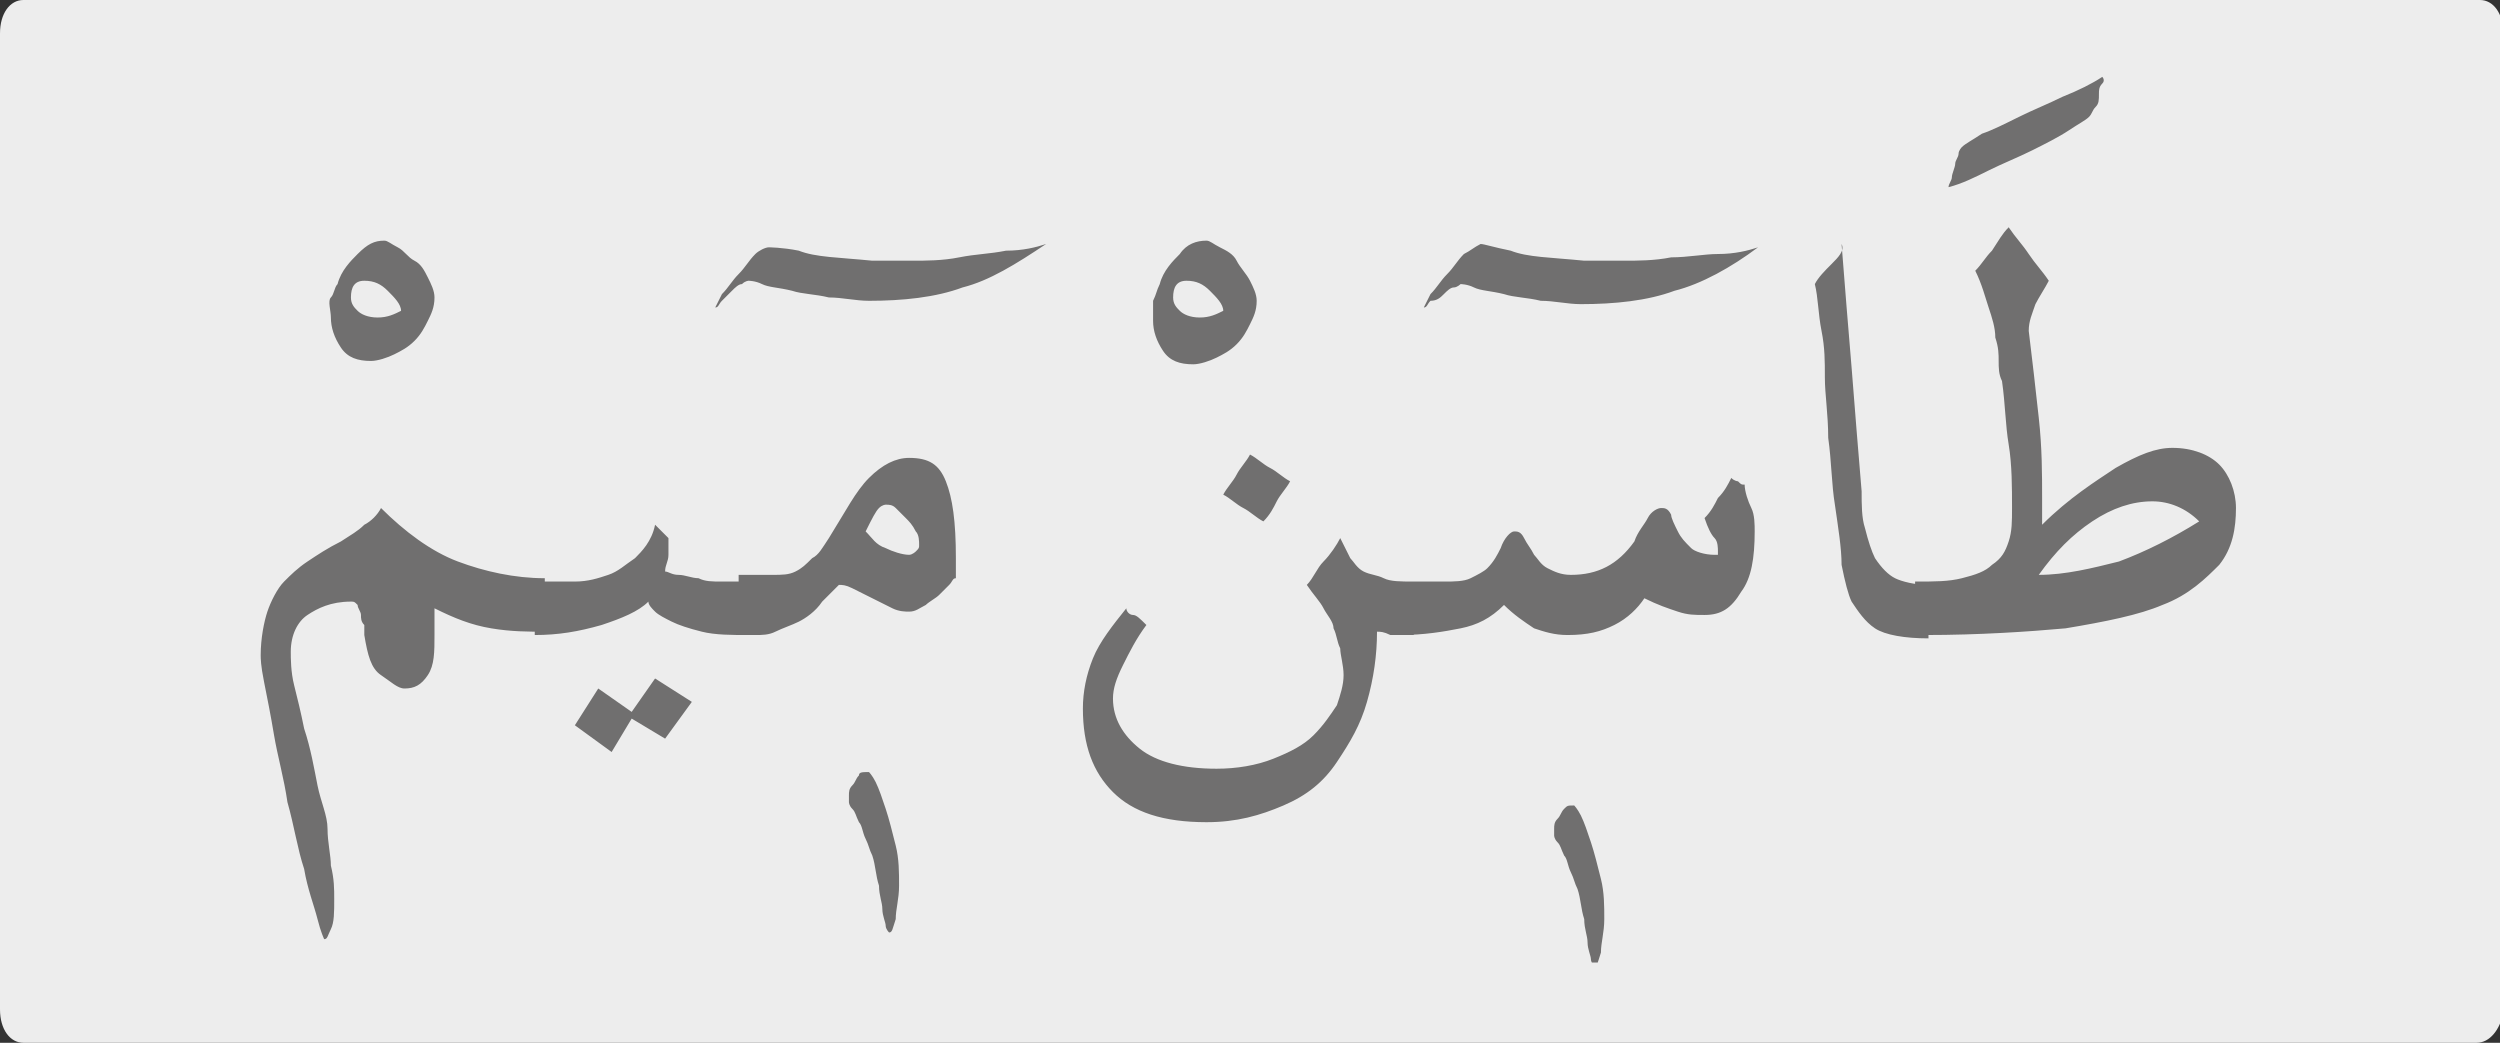 <?xml version="1.0" encoding="utf-8"?>
<!-- Generator: Adobe Illustrator 24.2.0, SVG Export Plug-In . SVG Version: 6.00 Build 0)  -->
<svg version="1.1" id="katman_1" xmlns="http://www.w3.org/2000/svg" xmlns:xlink="http://www.w3.org/1999/xlink" x="0px" y="0px"
	 viewBox="0 0 74.8 31.2" style="enable-background:new 0 0 74.8 31.2;" xml:space="preserve">
<rect x="0" y="0" width="74.8" height="31.2" fill="#333333" stroke="none"/>
<style type="text/css">
	.st0{clip-path:url(#SVGID_2_);fill:#EDEDED;}
	.st1{clip-path:url(#SVGID_4_);fill:#706F6F;}
</style>
<g>
	<g>
		<g>
			<g>
				<g>
					<g>
						<defs>
							<rect id="SVGID_1_" width="74.8" height="31.2"/>
						</defs>
						<clipPath id="SVGID_2_">
							<use xlink:href="#SVGID_1_"  style="overflow:visible;"/>
						</clipPath>
						<path class="st0" d="M74.1,31.2H0.7c-0.4,0-0.7-0.4-0.7-1V1c0-0.6,0.3-1,0.7-1h73.5c0.4,0,0.7,0.4,0.7,1v29.3
							C74.8,30.8,74.5,31.2,74.1,31.2"/>
					</g>
				</g>
			</g>
		</g>
	</g>
</g>
<g>
	<defs>
		<rect id="SVGID_3_" x="7.8" y="2.3" width="59.2" height="26.5"/>
	</defs>
	<clipPath id="SVGID_4_">
		<use xlink:href="#SVGID_3_"  style="overflow:visible;"/>
	</clipPath>
	<path class="st1" d="M65.8,15.6c-0.8,0.5-1.6,0.9-2.4,1.2c-0.8,0.2-1.6,0.4-2.4,0.4c0.5-0.7,1-1.2,1.6-1.6c0.6-0.4,1.2-0.6,1.8-0.6
		C64.9,15,65.4,15.2,65.8,15.6 M57.6,19c1.6,0,3.1-0.1,4.2-0.2c1.2-0.2,2.2-0.4,2.9-0.7c0.8-0.3,1.3-0.8,1.7-1.2
		c0.4-0.5,0.5-1.1,0.5-1.7c0-0.5-0.2-1-0.5-1.3c-0.3-0.3-0.8-0.5-1.4-0.5c-0.5,0-1,0.2-1.7,0.6c-0.6,0.4-1.4,0.9-2.2,1.7
		c0-0.1,0-0.3,0-0.4c0-0.1,0-0.3,0-0.4c0-0.7,0-1.5-0.1-2.4c-0.1-0.9-0.2-1.8-0.3-2.6c0-0.3,0.1-0.5,0.2-0.8
		c0.1-0.2,0.3-0.5,0.4-0.7c-0.2-0.3-0.4-0.5-0.6-0.8c-0.2-0.3-0.4-0.5-0.6-0.8c-0.2,0.2-0.3,0.4-0.5,0.7c-0.2,0.2-0.3,0.4-0.5,0.6
		c0.2,0.4,0.3,0.8,0.4,1.1c0.1,0.3,0.2,0.6,0.2,0.9c0.1,0.3,0.1,0.5,0.1,0.7c0,0.2,0,0.4,0.1,0.6c0.1,0.7,0.1,1.3,0.2,1.9
		c0.1,0.6,0.1,1.3,0.1,1.9c0,0.4,0,0.7-0.1,1c-0.1,0.3-0.2,0.5-0.5,0.7c-0.2,0.2-0.5,0.3-0.9,0.4c-0.4,0.1-0.8,0.1-1.4,0.1V19z
		 M59.5,5.1c0.4-0.2,0.9-0.4,1.3-0.6c0.4-0.2,0.8-0.4,1.1-0.6c0.3-0.2,0.5-0.3,0.6-0.4c0.1-0.1,0.1-0.2,0.2-0.3
		c0.1-0.1,0.1-0.2,0.1-0.4c0-0.1,0-0.2,0.1-0.3s0-0.2,0-0.2c-0.3,0.2-0.7,0.4-1.2,0.6c-0.4,0.2-0.9,0.4-1.3,0.6
		C60,3.7,59.6,3.9,59.3,4c-0.3,0.2-0.5,0.3-0.6,0.4c0,0-0.1,0.1-0.1,0.2c0,0.1-0.1,0.2-0.1,0.3c0,0.1-0.1,0.3-0.1,0.4
		c0,0.1-0.1,0.2-0.1,0.3C58.7,5.5,59.1,5.3,59.5,5.1 M54.8,7.9c-0.2,0.2-0.4,0.4-0.5,0.6c0.1,0.4,0.1,0.9,0.2,1.4
		c0.1,0.5,0.1,0.9,0.1,1.4c0,0.5,0.1,1.1,0.1,1.8c0.1,0.7,0.1,1.4,0.2,2c0.1,0.7,0.2,1.3,0.2,1.8c0.1,0.5,0.2,0.9,0.3,1.1
		c0.2,0.3,0.4,0.6,0.7,0.8c0.3,0.2,0.9,0.3,1.6,0.3v-1.6c-0.4,0-0.8-0.1-1-0.2c-0.2-0.1-0.4-0.3-0.6-0.6c-0.1-0.2-0.2-0.5-0.3-0.9
		c-0.1-0.3-0.1-0.7-0.1-1.1c-0.1-1.2-0.2-2.4-0.3-3.7c-0.1-1.2-0.2-2.4-0.3-3.7C55.2,7.5,55,7.7,54.8,7.9 M41.9,17.4V19
		c0.7,0,1.3-0.1,1.8-0.2c0.5-0.1,0.9-0.3,1.3-0.7c0.3,0.3,0.6,0.5,0.9,0.7c0.3,0.1,0.6,0.2,1,0.2c0.6,0,1-0.1,1.4-0.3
		s0.7-0.5,0.9-0.8c0.4,0.2,0.7,0.3,1,0.4c0.3,0.1,0.5,0.1,0.8,0.1c0.5,0,0.8-0.2,1.1-0.7c0.3-0.4,0.4-1,0.4-1.8c0-0.2,0-0.5-0.1-0.7
		c-0.1-0.2-0.2-0.5-0.2-0.7c-0.1,0-0.1,0-0.2-0.1c0,0-0.1,0-0.2-0.1c-0.1,0.2-0.2,0.4-0.4,0.6c-0.1,0.2-0.2,0.4-0.4,0.6
		c0.1,0.3,0.2,0.5,0.3,0.6c0.1,0.1,0.1,0.3,0.1,0.4c0,0,0,0.1,0,0.1c0,0-0.1,0-0.1,0c-0.3,0-0.6-0.1-0.7-0.2
		c-0.2-0.2-0.3-0.3-0.4-0.5c-0.1-0.2-0.2-0.4-0.2-0.5c-0.1-0.2-0.2-0.2-0.3-0.2c-0.1,0-0.3,0.1-0.4,0.3c-0.1,0.2-0.3,0.4-0.4,0.7
		c-0.5,0.7-1.1,1-1.9,1c-0.3,0-0.5-0.1-0.7-0.2c-0.2-0.1-0.3-0.3-0.4-0.4c-0.1-0.2-0.2-0.3-0.3-0.5c-0.1-0.2-0.2-0.2-0.3-0.2
		s-0.3,0.2-0.4,0.5c-0.1,0.2-0.2,0.4-0.4,0.6c-0.1,0.1-0.3,0.2-0.5,0.3c-0.2,0.1-0.5,0.1-0.8,0.1C42.8,17.4,42.4,17.4,41.9,17.4
		 M43.8,7.6c-0.2,0.2-0.3,0.4-0.5,0.6c-0.2,0.2-0.3,0.4-0.5,0.6c-0.1,0.2-0.2,0.4-0.2,0.4c0.1,0,0.1-0.1,0.2-0.2
		C43,9,43.1,8.9,43.2,8.8c0.1-0.1,0.2-0.2,0.3-0.2s0.2-0.1,0.2-0.1c0,0,0.2,0,0.4,0.1c0.2,0.1,0.5,0.1,0.9,0.2
		c0.3,0.1,0.7,0.1,1.1,0.2c0.4,0,0.8,0.1,1.2,0.1c1,0,2-0.1,2.8-0.4c0.8-0.2,1.7-0.7,2.5-1.3c-0.3,0.1-0.7,0.2-1.2,0.2
		C51,7.6,50.5,7.7,50,7.7c-0.5,0.1-1,0.1-1.4,0.1c-0.5,0-0.9,0-1.2,0c-1-0.1-1.7-0.1-2.2-0.3c-0.5-0.1-0.8-0.2-0.9-0.2
		C44.1,7.4,44,7.5,43.8,7.6 M46.8,24.2c-0.1,0.1-0.1,0.2-0.2,0.3c-0.1,0.1-0.1,0.2-0.1,0.3c0,0.1,0,0.2,0,0.2c0,0,0,0.1,0.1,0.2
		c0.1,0.1,0.1,0.2,0.2,0.4c0.1,0.1,0.1,0.3,0.2,0.5c0.1,0.2,0.1,0.3,0.2,0.5c0.1,0.3,0.1,0.6,0.2,0.9c0,0.3,0.1,0.5,0.1,0.7
		s0.1,0.4,0.1,0.5c0,0.1,0.1,0.2,0.1,0.2c0.1,0,0.1-0.1,0.2-0.4c0-0.3,0.1-0.6,0.1-1c0-0.4,0-0.8-0.1-1.2c-0.1-0.4-0.2-0.8-0.3-1.1
		c-0.1-0.3-0.2-0.6-0.3-0.8c-0.1-0.2-0.2-0.3-0.2-0.3C46.9,24.1,46.9,24.1,46.8,24.2 M38.2,15c0.1-0.2,0.3-0.4,0.4-0.6
		c-0.2-0.1-0.4-0.3-0.6-0.4c-0.2-0.1-0.4-0.3-0.6-0.4c-0.1,0.2-0.3,0.4-0.4,0.6c-0.1,0.2-0.3,0.4-0.4,0.6c0.2,0.1,0.4,0.3,0.6,0.4
		c0.2,0.1,0.4,0.3,0.6,0.4C38,15.4,38.1,15.2,38.2,15 M33.9,18.4c-0.1,0-0.2-0.1-0.2-0.2c-0.4,0.5-0.8,1-1,1.5
		c-0.2,0.5-0.3,1-0.3,1.5c0,1.1,0.3,1.9,0.9,2.5c0.6,0.6,1.5,0.9,2.8,0.9c0.9,0,1.6-0.2,2.3-0.5s1.2-0.7,1.6-1.3s0.7-1.1,0.9-1.8
		c0.2-0.7,0.3-1.4,0.3-2.1c0.1,0,0.2,0,0.4,0.1c0.2,0,0.4,0,0.7,0v-1.6c-0.4,0-0.7,0-0.9-0.1c-0.2-0.1-0.4-0.1-0.6-0.2
		c-0.2-0.1-0.3-0.3-0.4-0.4c-0.1-0.2-0.2-0.4-0.3-0.6c-0.1,0.2-0.3,0.5-0.5,0.7c-0.2,0.2-0.3,0.5-0.5,0.7c0.2,0.3,0.4,0.5,0.5,0.7
		c0.1,0.2,0.3,0.4,0.3,0.6c0.1,0.2,0.1,0.4,0.2,0.6c0,0.2,0.1,0.5,0.1,0.8c0,0.3-0.1,0.6-0.2,0.9c-0.2,0.3-0.4,0.6-0.7,0.9
		c-0.3,0.3-0.7,0.5-1.2,0.7s-1.1,0.3-1.7,0.3c-1,0-1.8-0.2-2.3-0.6c-0.5-0.4-0.8-0.9-0.8-1.5c0-0.3,0.1-0.6,0.3-1s0.4-0.8,0.7-1.2
		C34.1,18.5,34,18.4,33.9,18.4 M35.9,9.5c-0.3,0-0.5-0.1-0.6-0.2c-0.1-0.1-0.2-0.2-0.2-0.4c0-0.3,0.1-0.5,0.4-0.5
		c0.3,0,0.5,0.1,0.7,0.3s0.4,0.4,0.4,0.6C36.4,9.4,36.2,9.5,35.9,9.5 M35.3,7.6c-0.2,0.2-0.5,0.5-0.6,0.9c-0.1,0.2-0.1,0.3-0.2,0.5
		c0,0.1,0,0.3,0,0.6c0,0.3,0.1,0.6,0.3,0.9s0.5,0.4,0.9,0.4c0.2,0,0.5-0.1,0.7-0.2c0.2-0.1,0.4-0.2,0.6-0.4s0.3-0.4,0.4-0.6
		c0.1-0.2,0.2-0.4,0.2-0.7c0-0.2-0.1-0.4-0.2-0.6C37.3,8.2,37.1,8,37,7.8s-0.3-0.3-0.5-0.4c-0.2-0.1-0.3-0.2-0.4-0.2
		C35.8,7.2,35.5,7.3,35.3,7.6 M26.3,15.2c0.1-0.1,0.2-0.1,0.2-0.1c0.1,0,0.2,0,0.3,0.1c0.1,0.1,0.2,0.2,0.3,0.3
		c0.1,0.1,0.2,0.2,0.3,0.4c0.1,0.1,0.1,0.3,0.1,0.4c0,0.1,0,0.1-0.1,0.2c0,0-0.1,0.1-0.2,0.1c-0.2,0-0.5-0.1-0.7-0.2
		c-0.3-0.1-0.4-0.3-0.6-0.5C26.1,15.5,26.2,15.3,26.3,15.2 M22.2,19c0.1,0,0.2,0,0.4,0c0.2,0,0.4,0,0.6-0.1c0.2-0.1,0.5-0.2,0.7-0.3
		c0.2-0.1,0.5-0.3,0.7-0.6c0.1-0.1,0.2-0.2,0.3-0.3c0.1-0.1,0.2-0.2,0.2-0.2c0.1,0,0.2,0,0.4,0.1c0.2,0.1,0.4,0.2,0.6,0.3
		c0.2,0.1,0.4,0.2,0.6,0.3c0.2,0.1,0.4,0.1,0.5,0.1c0.2,0,0.3-0.1,0.5-0.2c0.1-0.1,0.3-0.2,0.4-0.3c0.1-0.1,0.2-0.2,0.3-0.3
		c0.1-0.1,0.1-0.2,0.2-0.2c0-0.1,0-0.2,0-0.3v-0.3c0-1.1-0.1-1.8-0.3-2.3c-0.2-0.5-0.5-0.7-1.1-0.7c-0.4,0-0.8,0.2-1.2,0.6
		c-0.4,0.4-0.7,1-1.2,1.8c-0.2,0.3-0.3,0.5-0.5,0.6c-0.2,0.2-0.3,0.3-0.5,0.4c-0.2,0.1-0.4,0.1-0.7,0.1c-0.3,0-0.6,0-1,0V19z
		 M25.7,23.2c-0.1,0.1-0.1,0.2-0.2,0.3c-0.1,0.1-0.1,0.2-0.1,0.3c0,0.1,0,0.2,0,0.2c0,0,0,0.1,0.1,0.2s0.1,0.2,0.2,0.4
		c0.1,0.1,0.1,0.3,0.2,0.5s0.1,0.3,0.2,0.5c0.1,0.3,0.1,0.6,0.2,0.9c0,0.3,0.1,0.5,0.1,0.7c0,0.2,0.1,0.4,0.1,0.5
		c0,0.1,0.1,0.2,0.1,0.2c0.1,0,0.1-0.1,0.2-0.4c0-0.3,0.1-0.6,0.1-1c0-0.4,0-0.8-0.1-1.2c-0.1-0.4-0.2-0.8-0.3-1.1
		c-0.1-0.3-0.2-0.6-0.3-0.8c-0.1-0.2-0.2-0.3-0.2-0.3C25.8,23.1,25.7,23.1,25.7,23.2 M22.6,7.6c-0.2,0.2-0.3,0.4-0.5,0.6
		c-0.2,0.2-0.3,0.4-0.5,0.6c-0.1,0.2-0.2,0.4-0.2,0.4c0.1,0,0.1-0.1,0.2-0.2c0.1-0.1,0.2-0.2,0.3-0.3c0.1-0.1,0.2-0.2,0.3-0.2
		c0.1-0.1,0.2-0.1,0.2-0.1c0,0,0.2,0,0.4,0.1c0.2,0.1,0.5,0.1,0.9,0.2c0.3,0.1,0.7,0.1,1.1,0.2c0.4,0,0.8,0.1,1.2,0.1
		c1,0,2-0.1,2.8-0.4c0.8-0.2,1.6-0.7,2.5-1.3c-0.3,0.1-0.7,0.2-1.2,0.2c-0.5,0.1-0.9,0.1-1.4,0.2c-0.5,0.1-1,0.1-1.4,0.1
		c-0.5,0-0.9,0-1.2,0c-1-0.1-1.7-0.1-2.2-0.3C23.4,7.4,23,7.4,23,7.4C22.9,7.4,22.7,7.5,22.6,7.6 M19,16.7c-0.3,0.2-0.5,0.4-0.8,0.5
		c-0.3,0.1-0.6,0.2-1,0.2c-0.4,0-0.7,0-1.2,0V19c0.7,0,1.3-0.1,2-0.3c0.6-0.2,1.1-0.4,1.4-0.7c0,0.1,0.1,0.2,0.2,0.3
		c0.1,0.1,0.3,0.2,0.5,0.3c0.2,0.1,0.5,0.2,0.9,0.3c0.4,0.1,0.9,0.1,1.4,0.1v-1.6c-0.3,0-0.5,0-0.8,0c-0.3,0-0.5,0-0.7-0.1
		c-0.2,0-0.4-0.1-0.6-0.1c-0.2,0-0.3-0.1-0.4-0.1c0-0.2,0.1-0.3,0.1-0.5c0-0.2,0-0.3,0-0.5c0,0-0.1-0.1-0.2-0.2
		c-0.1-0.1-0.1-0.1-0.2-0.2C19.5,16.2,19.2,16.5,19,16.7 M20.7,21l-1.1-0.7l-0.7,1l-1-0.7l-0.7,1.1l1.1,0.8l0.6-1l1,0.6L20.7,21z
		 M9.2,18.4c0.3-0.2,0.7-0.4,1.3-0.4c0.1,0,0.1,0,0.2,0.1c0,0.1,0.1,0.2,0.1,0.3c0,0.1,0,0.2,0.1,0.3c0,0.1,0,0.2,0,0.3
		c0.1,0.6,0.2,1,0.5,1.2s0.5,0.4,0.7,0.4c0.3,0,0.5-0.1,0.7-0.4c0.2-0.3,0.2-0.7,0.2-1.2c0-0.1,0-0.3,0-0.4c0-0.2,0-0.3,0-0.4
		c0.6,0.3,1.1,0.5,1.7,0.6c0.6,0.1,1.1,0.1,1.6,0.1v-1.6c-0.9,0-1.8-0.2-2.6-0.5c-0.8-0.3-1.6-0.9-2.3-1.6c-0.1,0.2-0.3,0.4-0.5,0.5
		c-0.2,0.2-0.4,0.3-0.7,0.5h0c-0.4,0.2-0.7,0.4-1,0.6c-0.3,0.2-0.5,0.4-0.7,0.6S8.1,18,8,18.3c-0.1,0.3-0.2,0.8-0.2,1.3
		c0,0.1,0,0.3,0.1,0.8s0.2,1,0.3,1.6s0.3,1.3,0.4,2c0.2,0.7,0.3,1.4,0.5,2c0.1,0.6,0.3,1.1,0.4,1.5c0.1,0.4,0.2,0.6,0.2,0.6
		c0.1,0,0.1-0.1,0.2-0.3c0.1-0.2,0.1-0.5,0.1-0.9c0-0.3,0-0.6-0.1-1c0-0.3-0.1-0.7-0.1-1.1S9.6,24,9.5,23.5
		c-0.1-0.5-0.2-1.1-0.4-1.7c-0.1-0.5-0.2-0.9-0.3-1.3c-0.1-0.4-0.1-0.8-0.1-1C8.7,19,8.9,18.6,9.2,18.4 M11.3,9.5
		c-0.3,0-0.5-0.1-0.6-0.2c-0.1-0.1-0.2-0.2-0.2-0.4c0-0.3,0.1-0.5,0.4-0.5c0.3,0,0.5,0.1,0.7,0.3c0.2,0.2,0.4,0.4,0.4,0.6
		C11.8,9.4,11.6,9.5,11.3,9.5 M10.7,7.6c-0.2,0.2-0.5,0.5-0.6,0.9C10,8.6,10,8.8,9.9,8.9S9.9,9.3,9.9,9.5c0,0.3,0.1,0.6,0.3,0.9
		s0.5,0.4,0.9,0.4c0.2,0,0.5-0.1,0.7-0.2c0.2-0.1,0.4-0.2,0.6-0.4s0.3-0.4,0.4-0.6s0.2-0.4,0.2-0.7c0-0.2-0.1-0.4-0.2-0.6
		c-0.1-0.2-0.2-0.4-0.4-0.5s-0.3-0.3-0.5-0.4c-0.2-0.1-0.3-0.2-0.4-0.2C11.2,7.2,11,7.3,10.7,7.6"/>
</g>
</svg>
